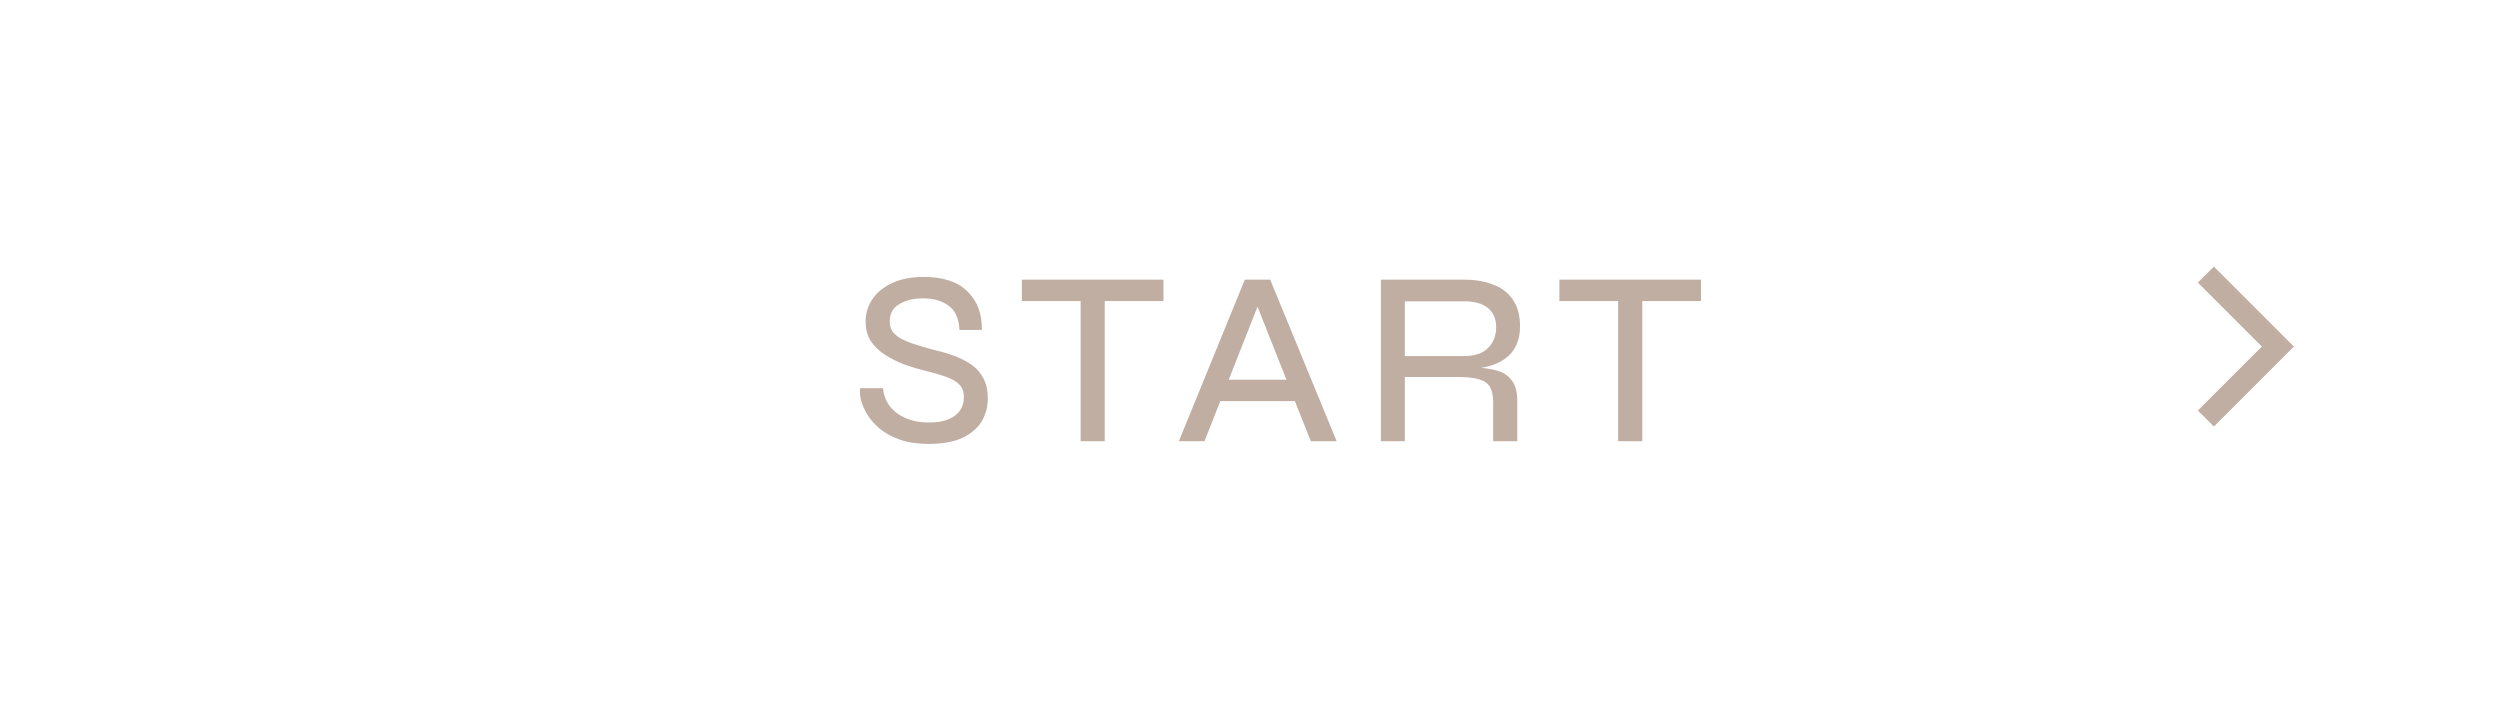 <svg width="221" height="64" viewBox="0 0 221 64" fill="none" xmlns="http://www.w3.org/2000/svg">
    <g filter="url(#filter0_b_1_1606)">
    <rect width="221" height="64" rx="32" fill="white"/>
    <rect x="0.5" y="0.5" width="220" height="63" rx="31.5" stroke="white"/>
    </g>
    <path d="M195 37L201.364 30.636L195 24.272" stroke="#C1AEA3" stroke-width="2"/>
    <path d="M76.036 34.314H78.06C78.104 34.886 78.295 35.407 78.632 35.876C78.984 36.331 79.454 36.69 80.04 36.954C80.641 37.218 81.338 37.35 82.13 37.35C82.82 37.35 83.391 37.255 83.846 37.064C84.301 36.873 84.638 36.617 84.858 36.294C85.093 35.957 85.21 35.561 85.21 35.106C85.21 34.651 85.085 34.292 84.836 34.028C84.587 33.749 84.213 33.522 83.714 33.346C83.216 33.155 82.6 32.972 81.866 32.796C81.221 32.635 80.583 32.444 79.952 32.224C79.336 31.989 78.764 31.703 78.236 31.366C77.723 31.029 77.305 30.625 76.982 30.156C76.674 29.672 76.52 29.093 76.52 28.418C76.52 27.699 76.718 27.047 77.114 26.46C77.51 25.859 78.09 25.382 78.852 25.03C79.629 24.663 80.568 24.48 81.668 24.48C83.37 24.48 84.653 24.905 85.518 25.756C86.398 26.607 86.823 27.743 86.794 29.166H84.814C84.77 28.169 84.455 27.457 83.868 27.032C83.281 26.592 82.519 26.372 81.58 26.372C80.773 26.372 80.084 26.541 79.512 26.878C78.94 27.201 78.654 27.714 78.654 28.418C78.654 28.726 78.72 28.997 78.852 29.232C78.984 29.452 79.204 29.657 79.512 29.848C79.82 30.039 80.231 30.222 80.744 30.398C81.272 30.574 81.925 30.765 82.702 30.97C83.289 31.102 83.853 31.271 84.396 31.476C84.954 31.681 85.452 31.938 85.892 32.246C86.332 32.554 86.677 32.95 86.926 33.434C87.19 33.918 87.322 34.512 87.322 35.216C87.322 35.964 87.139 36.646 86.772 37.262C86.406 37.863 85.834 38.347 85.056 38.714C84.293 39.066 83.303 39.242 82.086 39.242C81.118 39.242 80.275 39.117 79.556 38.868C78.852 38.619 78.258 38.296 77.774 37.9C77.305 37.504 76.931 37.079 76.652 36.624C76.388 36.169 76.205 35.737 76.102 35.326C76.014 34.915 75.992 34.578 76.036 34.314ZM90.334 24.722H102.852V26.614H90.334V24.722ZM95.526 26.394H97.66V39H95.526V26.394ZM107.314 35.458V33.566H114.97V35.458H107.314ZM104.212 39L110.042 24.722H112.286L118.16 39H115.872L110.768 26.108H111.56L106.478 39H104.212ZM122.073 39V24.722H129.421C130.448 24.722 131.328 24.876 132.061 25.184C132.809 25.477 133.381 25.932 133.777 26.548C134.173 27.149 134.371 27.919 134.371 28.858C134.371 29.503 134.261 30.053 134.041 30.508C133.836 30.948 133.55 31.315 133.183 31.608C132.817 31.901 132.384 32.129 131.885 32.29C131.387 32.451 130.851 32.554 130.279 32.598L130.125 32.466C130.991 32.495 131.717 32.591 132.303 32.752C132.89 32.913 133.337 33.207 133.645 33.632C133.968 34.043 134.129 34.659 134.129 35.48V39H131.995V35.546C131.995 34.974 131.9 34.527 131.709 34.204C131.519 33.881 131.189 33.654 130.719 33.522C130.25 33.39 129.59 33.324 128.739 33.324H124.185V39H122.073ZM124.185 31.476H129.421C130.36 31.476 131.064 31.241 131.533 30.772C132.017 30.303 132.259 29.687 132.259 28.924C132.259 28.191 132.017 27.626 131.533 27.23C131.064 26.834 130.36 26.636 129.421 26.636H124.185V31.476ZM137.852 24.722H150.37V26.614H137.852V24.722ZM143.044 26.394H145.178V39H143.044V26.394Z" fill="#C1AEA3"/>
    <defs>
    <filter id="filter0_b_1_1606" x="-30" y="-30" width="281" height="124" filterUnits="userSpaceOnUse" color-interpolation-filters="sRGB">
    <feFlood flood-opacity="0" result="BackgroundImageFix"/>
    <feGaussianBlur in="BackgroundImageFix" stdDeviation="15"/>
    <feComposite in2="SourceAlpha" operator="in" result="effect1_backgroundBlur_1_1606"/>
    <feBlend mode="normal" in="SourceGraphic" in2="effect1_backgroundBlur_1_1606" result="shape"/>
    </filter>
    </defs>
</svg>

